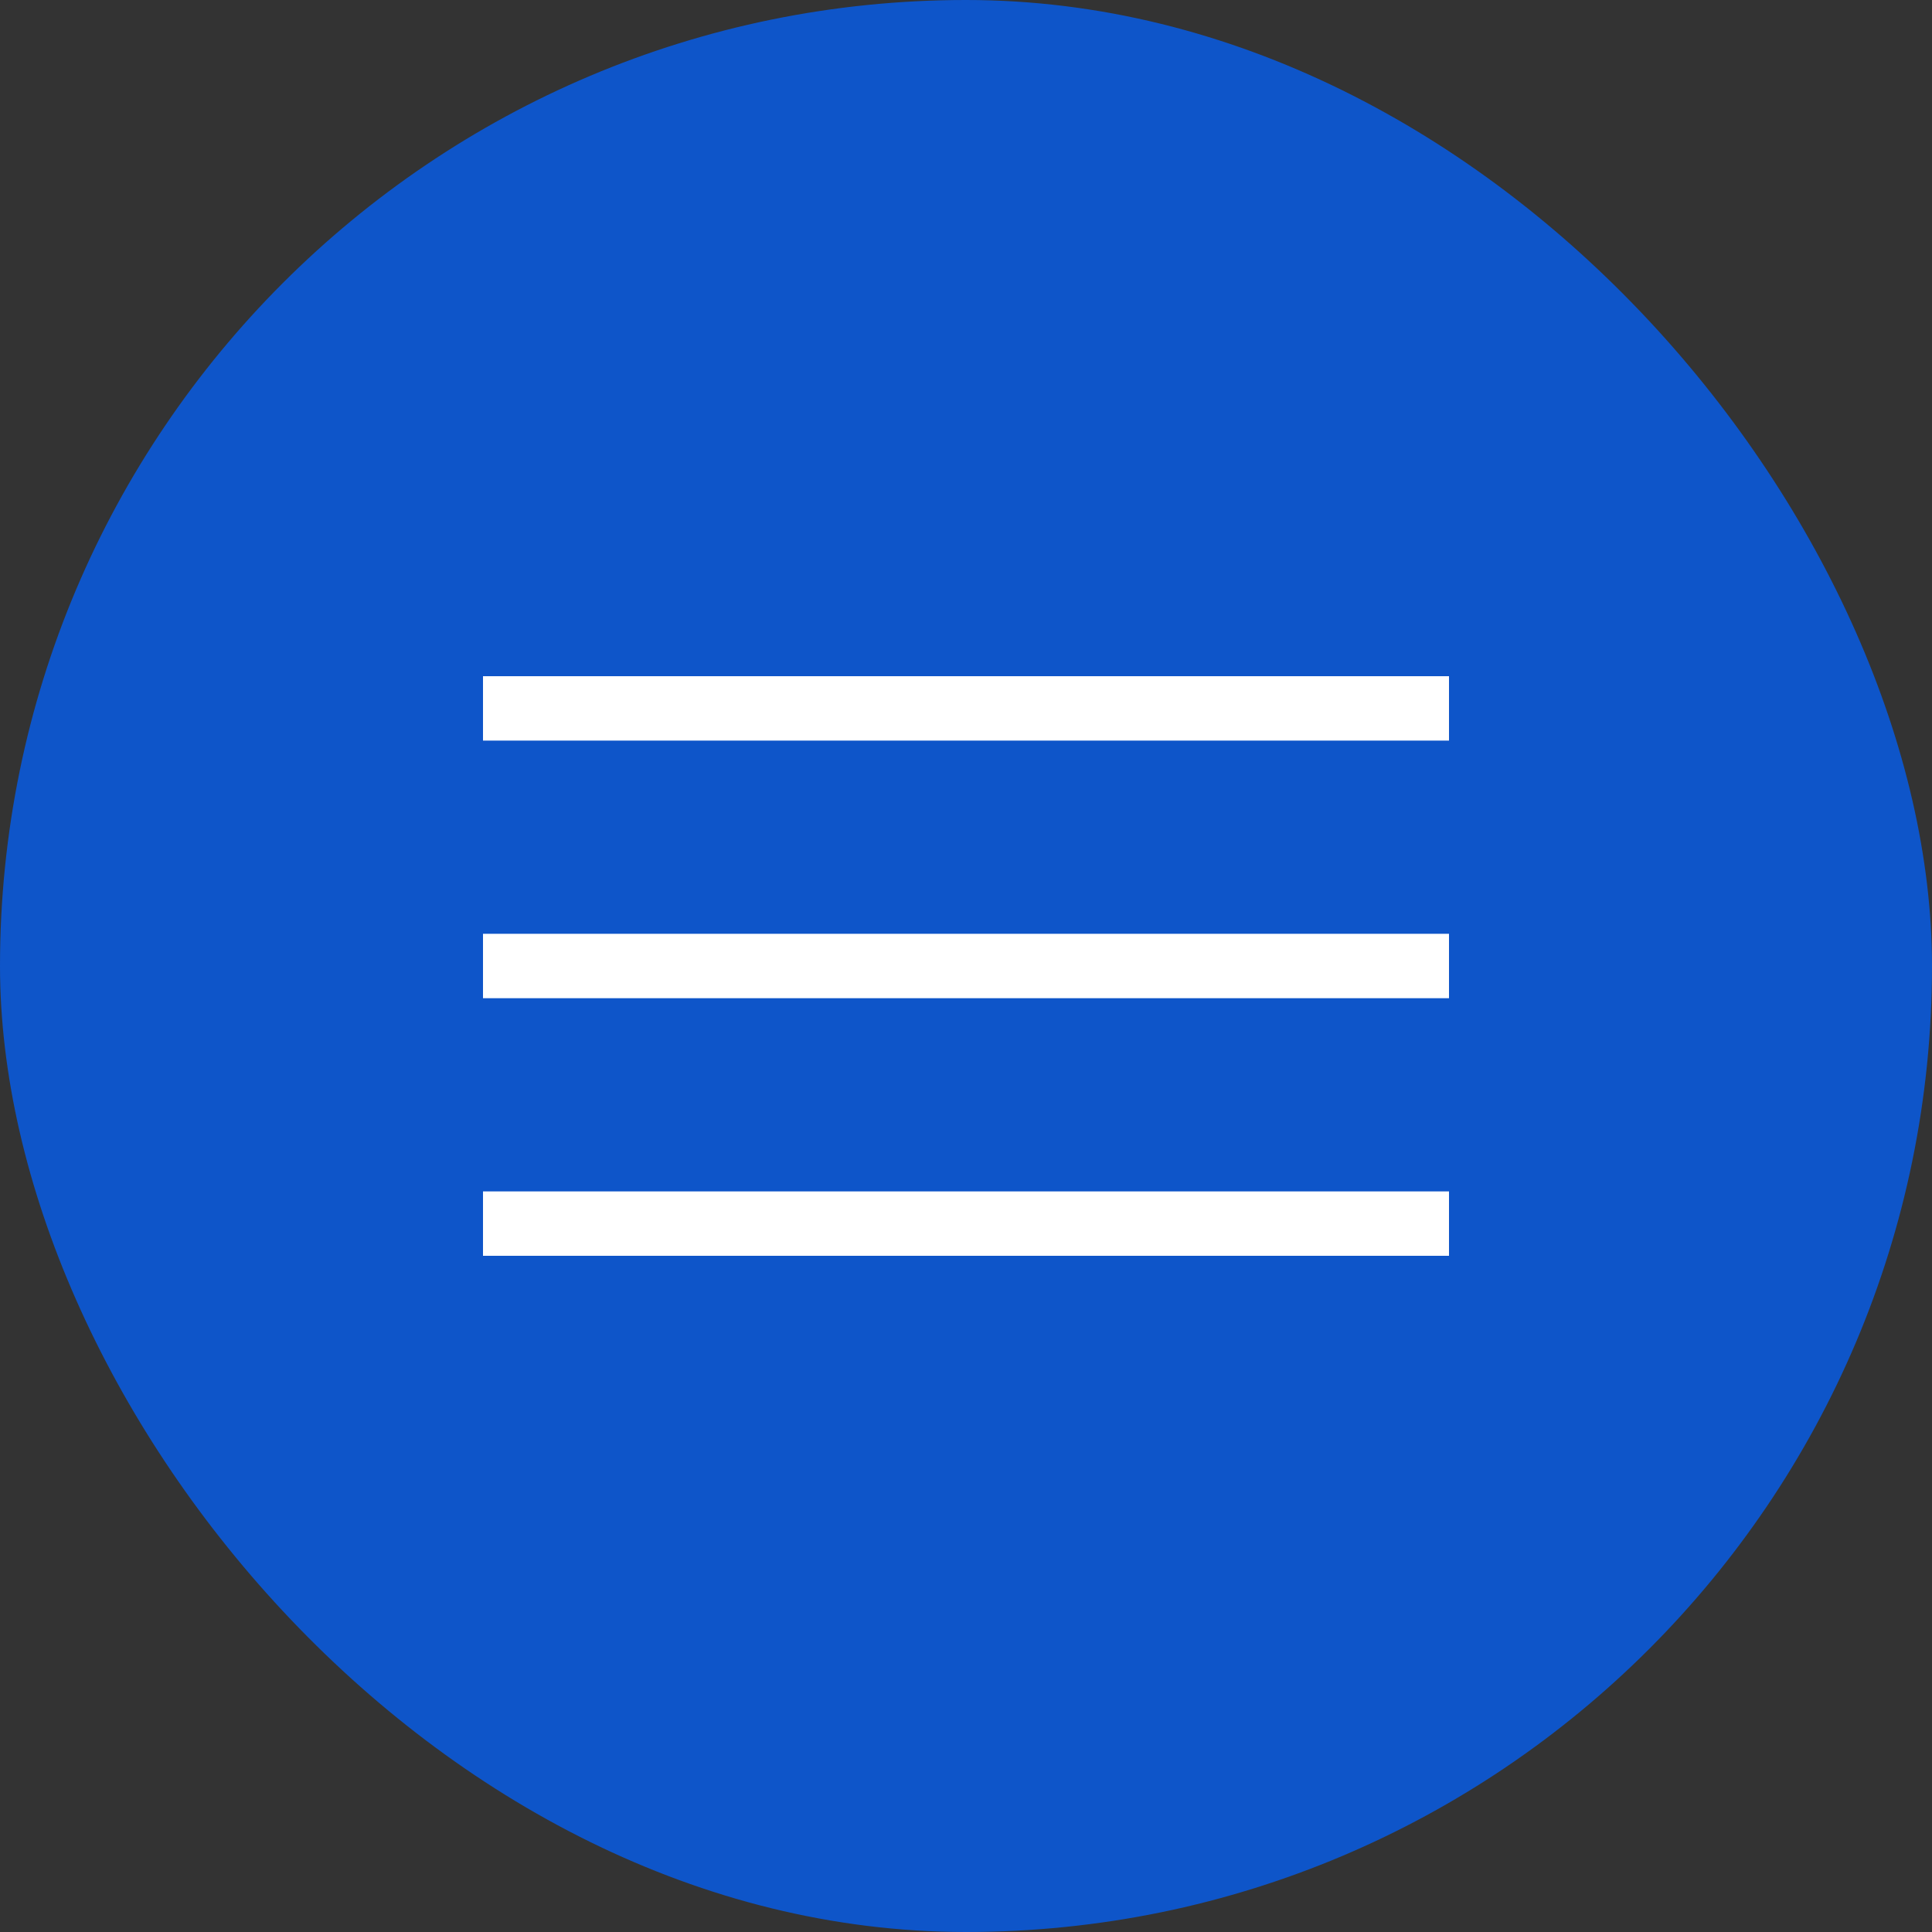 <?xml version="1.0" encoding="UTF-8"?> <svg xmlns="http://www.w3.org/2000/svg" width="30" height="30" viewBox="0 0 30 30" fill="none"><rect x="0" y="0" width="30" height="30" fill="#333333" stroke="none"/> <rect width="30" height="30" rx="15" fill="#0E55C9"></rect> <path d="M7.5 11H22.5" stroke="white"></path> <path d="M7.5 15H22.5" stroke="white"></path> <path d="M7.5 19H22.5" stroke="white"></path> </svg> 